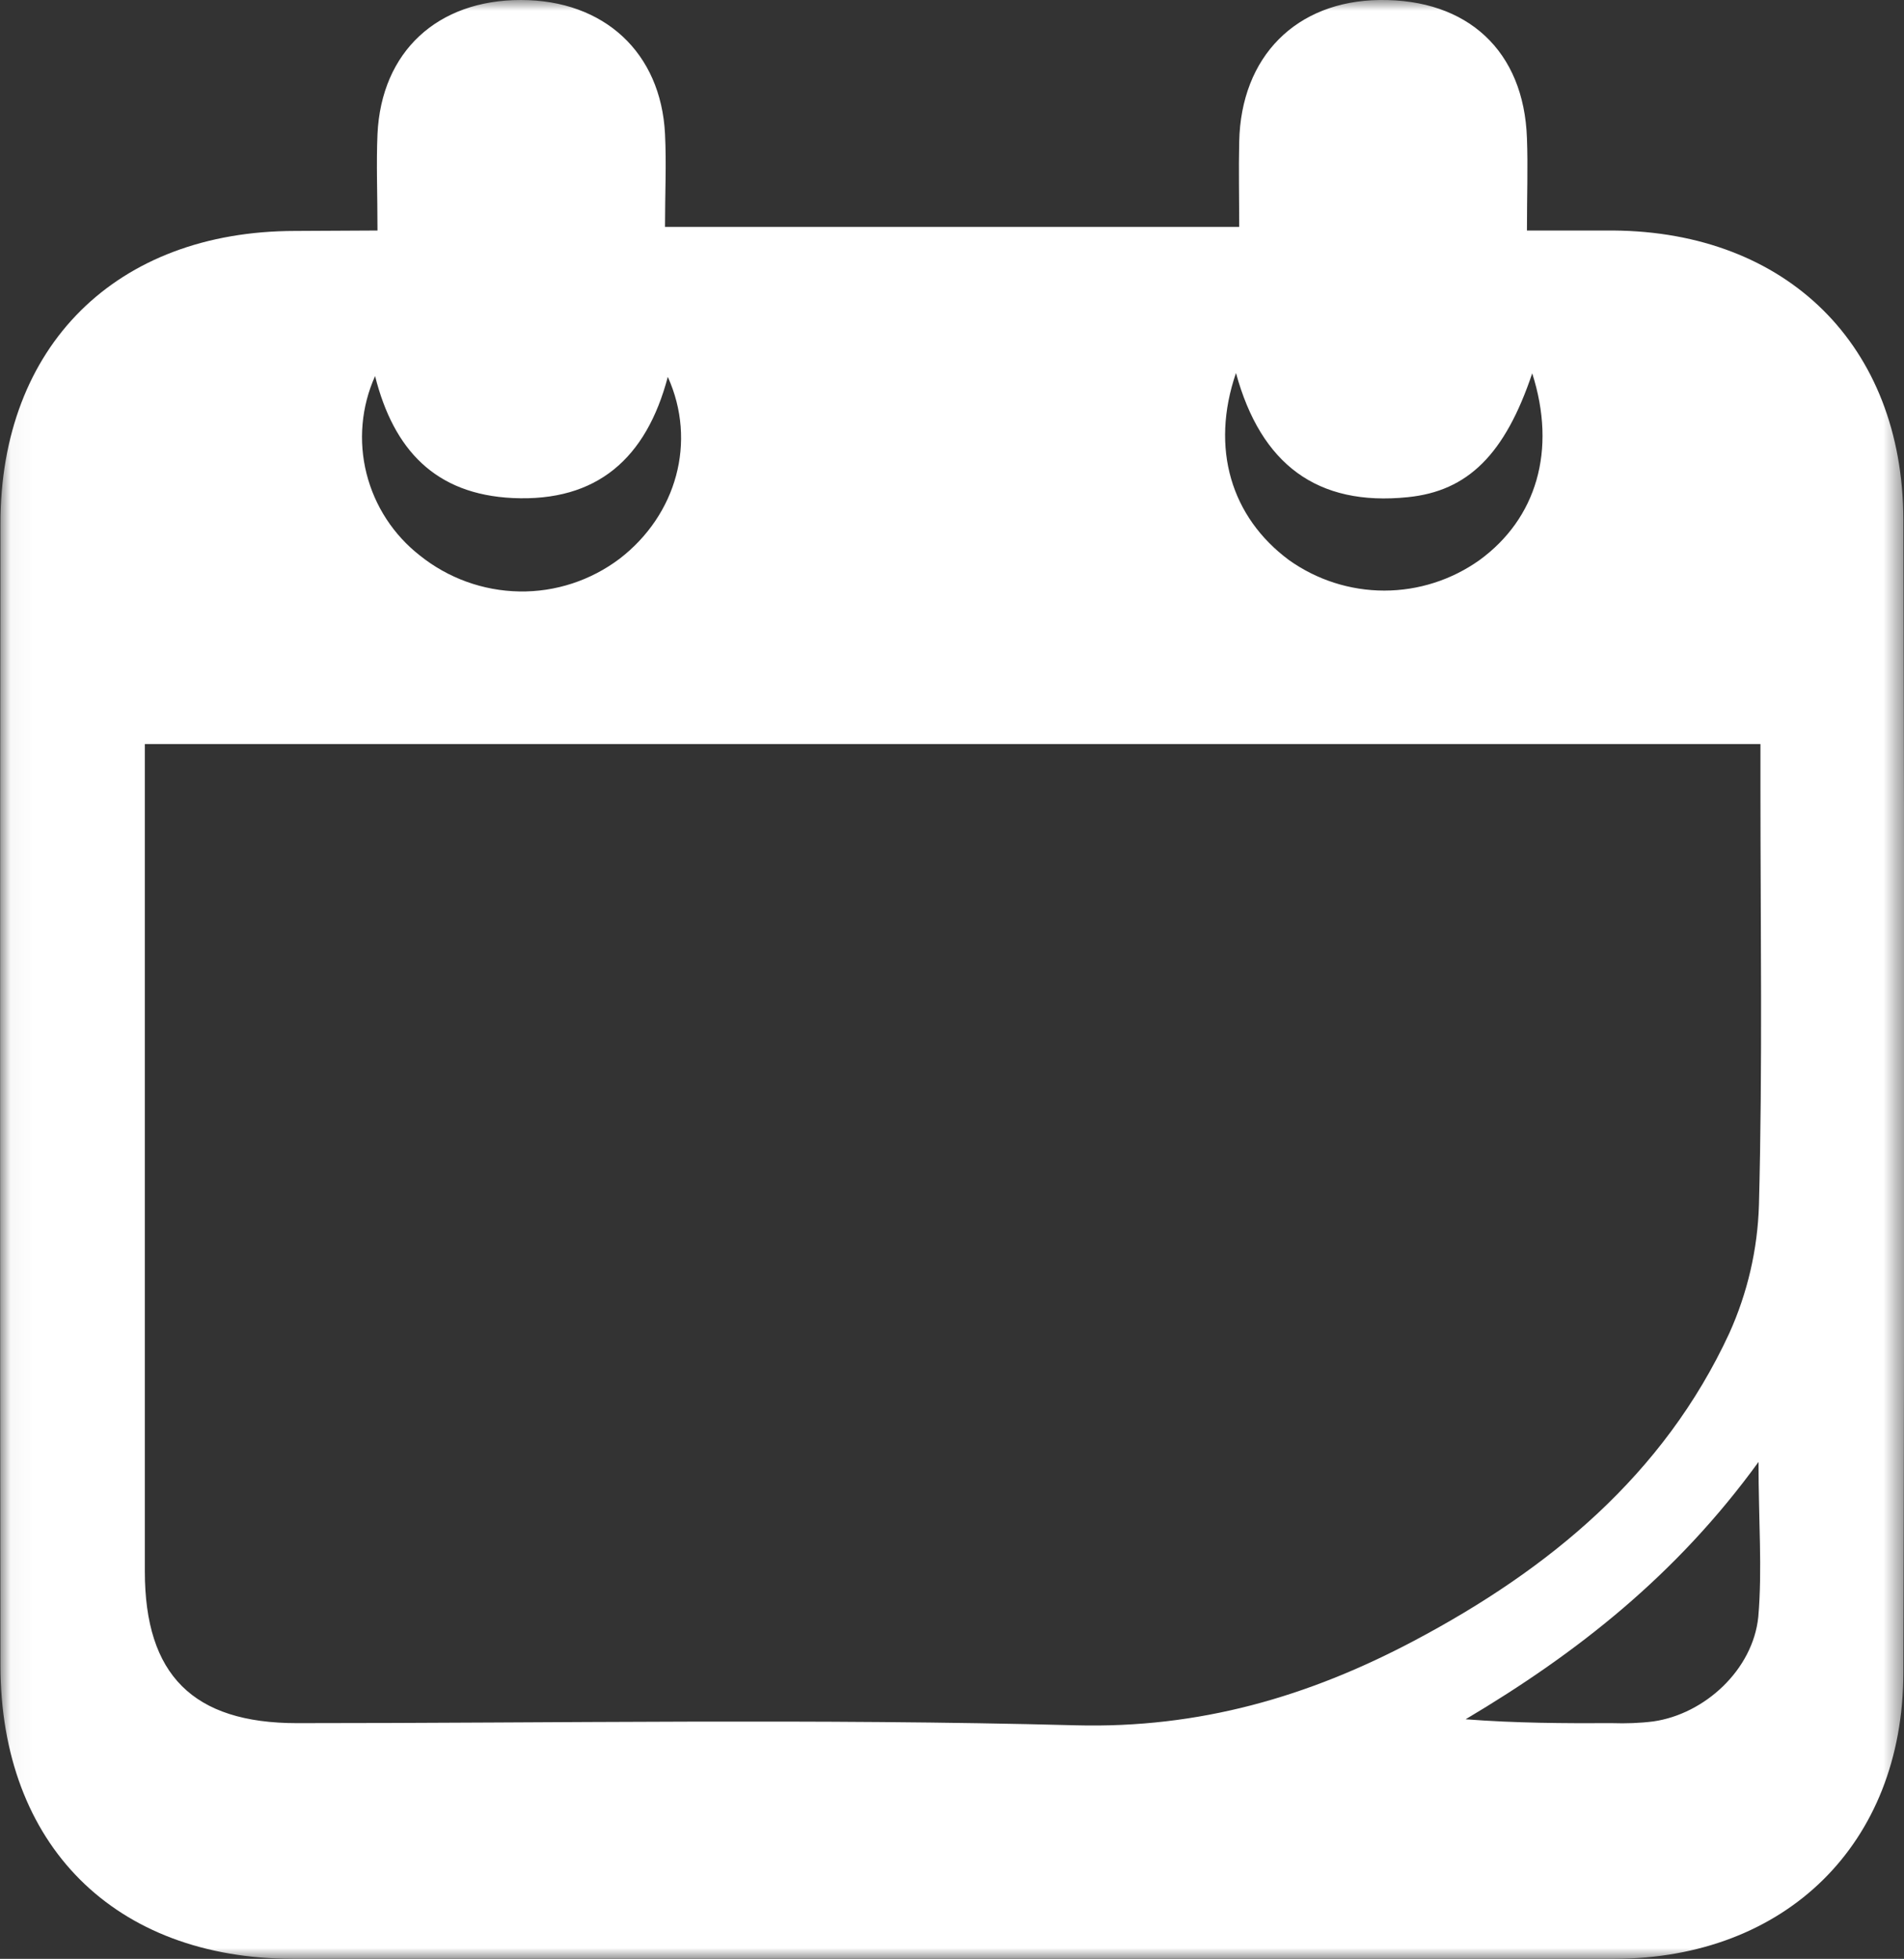 <svg xmlns="http://www.w3.org/2000/svg" xmlns:xlink="http://www.w3.org/1999/xlink" id="Capa_2" data-name="Capa 2" viewBox="0 0 88.47 91.01"><rect x="0" y="0" width="88.47" height="91.01" fill="#333333" stroke="none"/><defs><style> .cls-1 { mask: url(#mask); } .cls-2 { fill: #fff; } </style><mask id="mask" x="0" y="0" width="88.5" height="91.01" maskUnits="userSpaceOnUse"><g id="mask2_0_1" data-name="mask2 0 1"><path class="cls-2" d="M88.5,0H.03v91h88.47V0Z"></path></g></mask></defs><g id="Capa_1-2" data-name="Capa 1"><g class="cls-1"><path class="cls-2" d="M17.54,10.71c0-1.71-.06-3.09,0-4.48C17.72,2.4,20.32,0,24.2,0c3.88,0,6.51,2.45,6.7,6.22.07,1.38,0,2.77,0,4.32h26.68c0-1.33-.03-2.65,0-3.95C57.66,2.62,60.23.05,64.1,0c4.1-.05,6.71,2.37,6.85,6.42.05,1.32,0,2.65,0,4.29h4.01c8.07.06,13.45,5.34,13.48,13.42.05,17.87.05,35.74,0,53.61-.02,7.94-5.47,13.25-13.42,13.27H13.64C5.33,91.01.03,85.73.02,77.38,0,59.69,0,42.01.02,24.33.02,16.06,5.41,10.74,13.7,10.73l3.84-.02ZM6.73,34.57v38.44c0,4.81,2.24,7.05,7.07,7.05,12.06,0,24.13-.22,36.19.1,5.74.15,10.81-1.33,15.72-3.93,6.27-3.32,11.59-7.7,14.64-14.28.85-1.88,1.32-3.91,1.38-5.97.17-6.44.07-12.89.07-19.33v-2.08H6.73ZM17.43,17.47c-.64,1.42-.78,3.02-.4,4.53.38,1.51,1.25,2.85,2.48,3.81,1.31,1.05,2.93,1.64,4.62,1.67,1.68.03,3.32-.51,4.66-1.52,2.65-2.04,3.6-5.44,2.24-8.45-1,3.79-3.29,5.81-7.2,5.63-3.61-.17-5.54-2.25-6.4-5.66h0ZM71.2,17.33c-1.27,3.79-3,5.49-5.79,5.77-4.2.43-6.82-1.52-7.98-5.77-1.2,3.51-.22,6.7,2.46,8.69,1.29.92,2.84,1.42,4.43,1.42s3.14-.5,4.43-1.42c2.63-1.92,3.6-5.08,2.44-8.69h.02ZM81.72,67.91c-3.82,5.27-8.45,8.9-13.62,11.97,2.32.18,4.57.19,6.82.18.63.02,1.27,0,1.9-.08,2.39-.34,4.63-2.4,4.88-4.86.19-2.21.01-4.45.01-7.21h0Z"></path></g></g></svg>